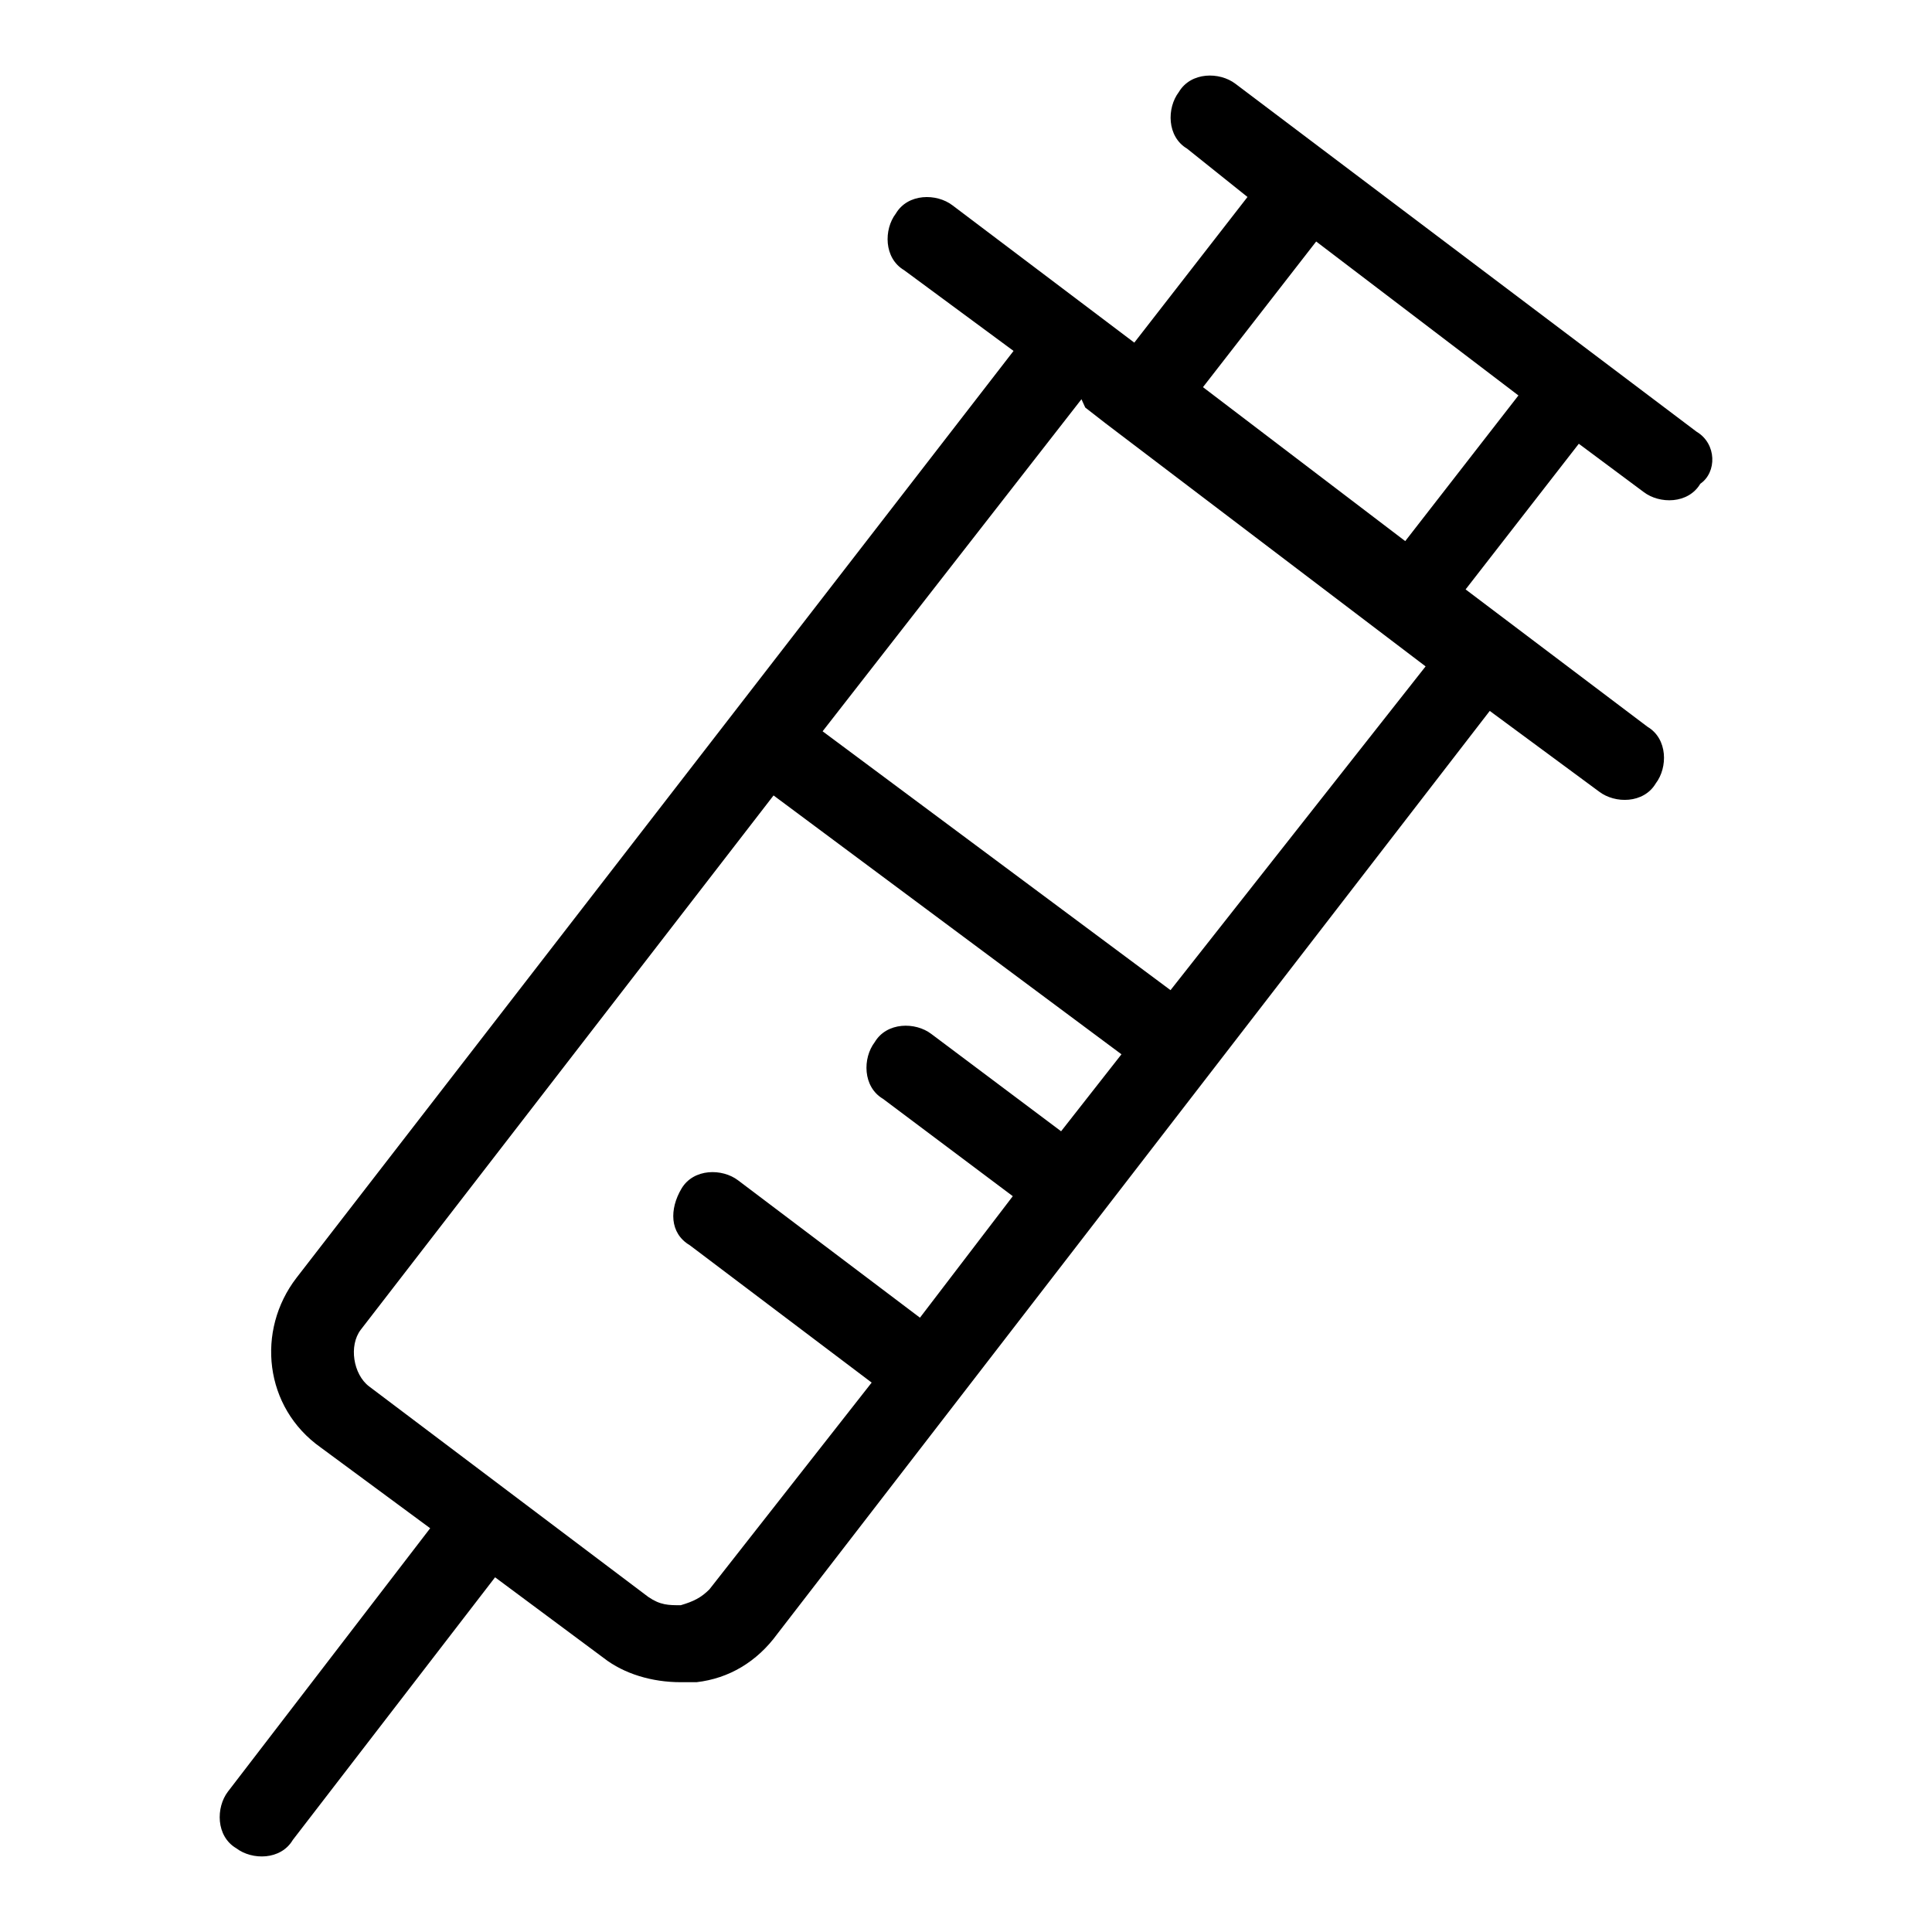 <?xml version="1.0" encoding="utf-8"?>
<!-- Svg Vector Icons : http://www.onlinewebfonts.com/icon -->
<!DOCTYPE svg PUBLIC "-//W3C//DTD SVG 1.1//EN" "http://www.w3.org/Graphics/SVG/1.1/DTD/svg11.dtd">
<svg version="1.1" xmlns="http://www.w3.org/2000/svg" xmlns:xlink="http://www.w3.org/1999/xlink" x="0px" y="0px" viewBox="0 0 256 256" enable-background="new 0 0 256 256" xml:space="preserve">
<g> <path fill="#000000" d="M224.8,57.2l-61.1-46.1c-2.1-1.6-5.9-1.6-7.5,1.1c-1.6,2.1-1.6,5.9,1.1,7.5l8,6.4l-15,19.3l-24.1-18.2 c-2.1-1.6-5.9-1.6-7.5,1.1c-1.6,2.1-1.6,5.9,1.1,7.5l14.5,10.7L39.3,169.3c-5.4,7-4.3,17.2,3.2,22.5L57,202.5l-26.8,34.9 c-1.6,2.1-1.6,5.9,1.1,7.5c2.1,1.6,5.9,1.6,7.5-1.1L65.6,209L80,219.7c2.7,2.1,6.4,3.2,10.2,3.2h2.1c4.3-0.5,8-2.7,10.7-6.4 l94.4-122.3l14.5,10.7c2.1,1.6,5.9,1.6,7.5-1.1c1.6-2.1,1.6-5.9-1.1-7.5l-24.1-18.2l15-19.3l8.6,6.4c2.1,1.6,5.9,1.6,7.5-1.1 C227.5,62.6,227.5,58.8,224.8,57.2z M94,210.6c-1.1,1.1-2.1,1.6-3.8,2.1c-1.6,0-2.7,0-4.3-1.1l-37-27.9c-2.1-1.6-2.7-5.4-1.1-7.5 l54.7-70.8l46.1,34.3l-8,10.2l-17.2-12.9c-2.1-1.6-5.9-1.6-7.5,1.1c-1.6,2.1-1.6,5.9,1.1,7.5l17.2,12.9l-12.3,16.1l-24.1-18.2 c-2.1-1.6-5.9-1.6-7.5,1.1c-1.6,2.7-1.6,5.9,1.1,7.5l24.1,18.2L94,210.6z M155.1,131.2L109,96.9l34.3-44l0.5,1.1l2.7,2.1l42.4,32.2 L155.1,131.2z M186.2,71.7l-26.8-20.4l15-19.3l26.8,20.4L186.2,71.7z"/></g>
</svg>